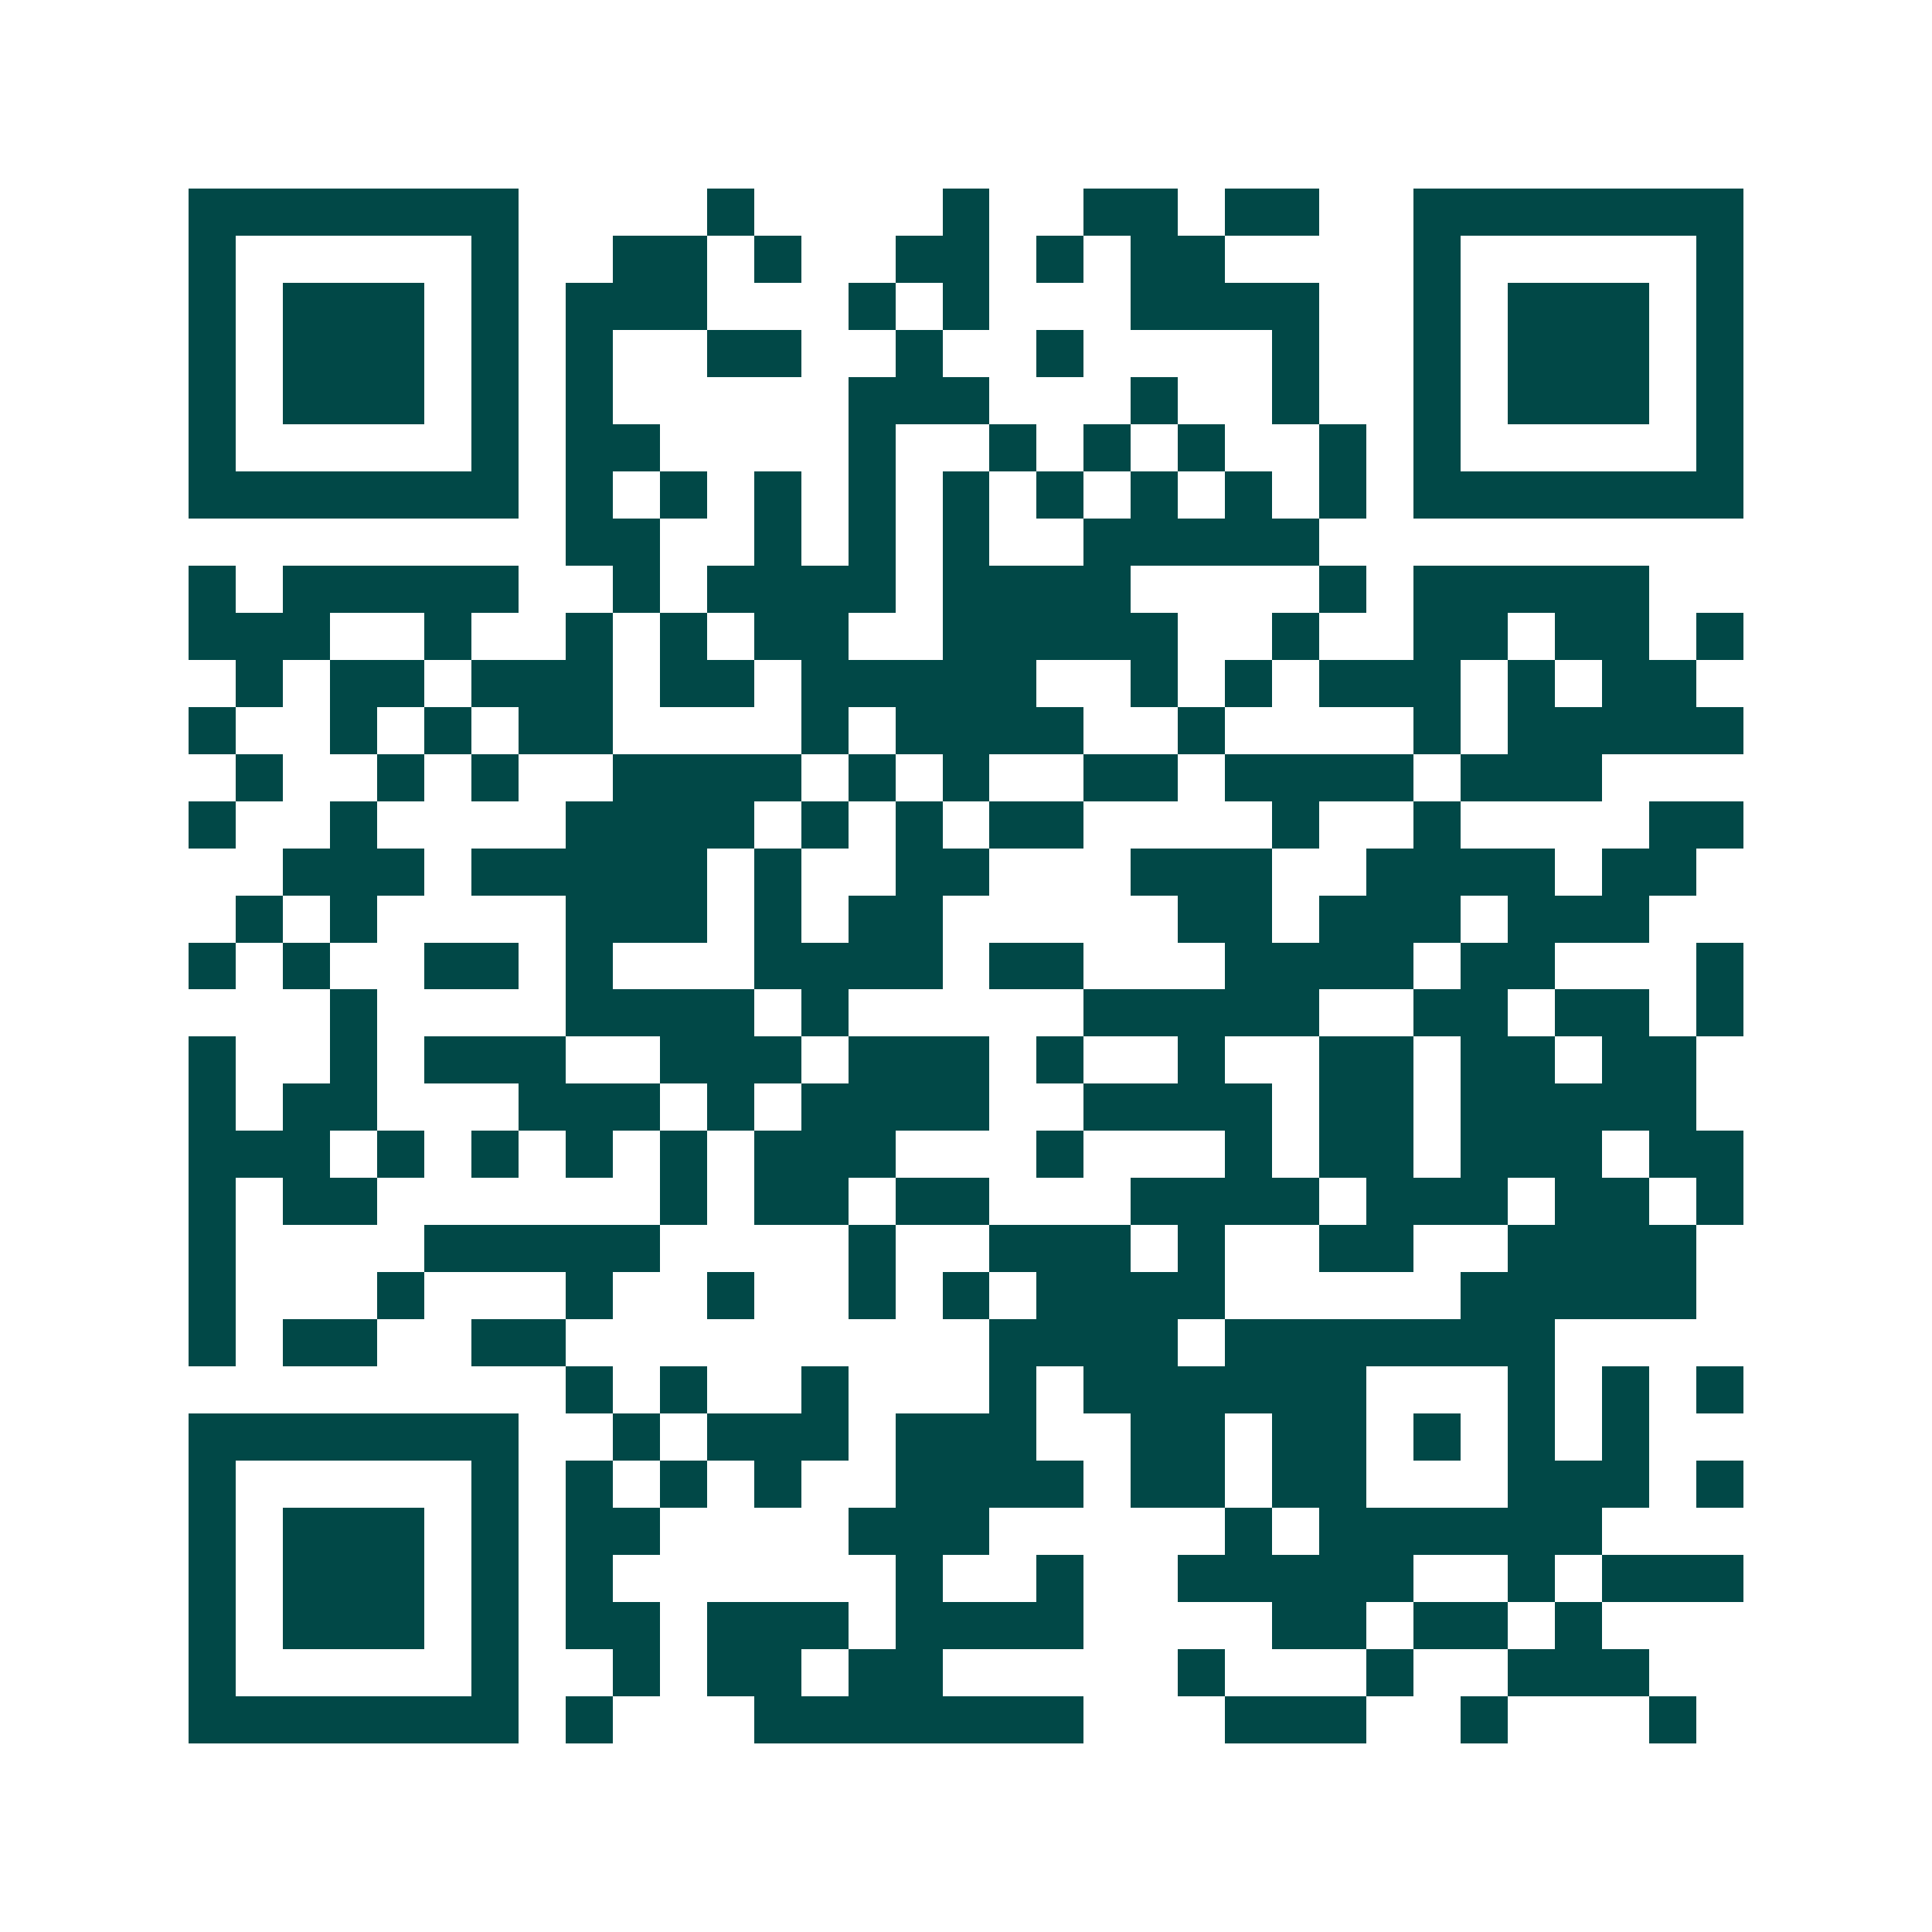 <svg xmlns="http://www.w3.org/2000/svg" width="200" height="200" viewBox="0 0 41 41" shape-rendering="crispEdges"><path fill="#ffffff" d="M0 0h41v41H0z"/><path stroke="#014847" d="M4 4.5h7m4 0h1m4 0h1m2 0h2m1 0h2m2 0h7M4 5.5h1m5 0h1m2 0h2m1 0h1m2 0h2m1 0h1m1 0h2m4 0h1m5 0h1M4 6.5h1m1 0h3m1 0h1m1 0h3m3 0h1m1 0h1m3 0h4m2 0h1m1 0h3m1 0h1M4 7.5h1m1 0h3m1 0h1m1 0h1m2 0h2m2 0h1m2 0h1m4 0h1m2 0h1m1 0h3m1 0h1M4 8.5h1m1 0h3m1 0h1m1 0h1m5 0h3m3 0h1m2 0h1m2 0h1m1 0h3m1 0h1M4 9.5h1m5 0h1m1 0h2m4 0h1m2 0h1m1 0h1m1 0h1m2 0h1m1 0h1m5 0h1M4 10.5h7m1 0h1m1 0h1m1 0h1m1 0h1m1 0h1m1 0h1m1 0h1m1 0h1m1 0h1m1 0h7M12 11.5h2m2 0h1m1 0h1m1 0h1m2 0h5M4 12.5h1m1 0h5m2 0h1m1 0h4m1 0h4m4 0h1m1 0h5M4 13.5h3m2 0h1m2 0h1m1 0h1m1 0h2m2 0h5m2 0h1m2 0h2m1 0h2m1 0h1M5 14.5h1m1 0h2m1 0h3m1 0h2m1 0h5m2 0h1m1 0h1m1 0h3m1 0h1m1 0h2M4 15.5h1m2 0h1m1 0h1m1 0h2m4 0h1m1 0h4m2 0h1m4 0h1m1 0h5M5 16.5h1m2 0h1m1 0h1m2 0h4m1 0h1m1 0h1m2 0h2m1 0h4m1 0h3M4 17.5h1m2 0h1m4 0h4m1 0h1m1 0h1m1 0h2m4 0h1m2 0h1m4 0h2M6 18.5h3m1 0h5m1 0h1m2 0h2m3 0h3m2 0h4m1 0h2M5 19.5h1m1 0h1m4 0h3m1 0h1m1 0h2m5 0h2m1 0h3m1 0h3M4 20.5h1m1 0h1m2 0h2m1 0h1m3 0h4m1 0h2m3 0h4m1 0h2m3 0h1M7 21.5h1m4 0h4m1 0h1m5 0h5m2 0h2m1 0h2m1 0h1M4 22.5h1m2 0h1m1 0h3m2 0h3m1 0h3m1 0h1m2 0h1m2 0h2m1 0h2m1 0h2M4 23.5h1m1 0h2m3 0h3m1 0h1m1 0h4m2 0h4m1 0h2m1 0h5M4 24.5h3m1 0h1m1 0h1m1 0h1m1 0h1m1 0h3m3 0h1m3 0h1m1 0h2m1 0h3m1 0h2M4 25.5h1m1 0h2m6 0h1m1 0h2m1 0h2m3 0h4m1 0h3m1 0h2m1 0h1M4 26.5h1m4 0h5m4 0h1m2 0h3m1 0h1m2 0h2m2 0h4M4 27.5h1m3 0h1m3 0h1m2 0h1m2 0h1m1 0h1m1 0h4m5 0h5M4 28.5h1m1 0h2m2 0h2m9 0h4m1 0h7M12 29.5h1m1 0h1m2 0h1m3 0h1m1 0h6m3 0h1m1 0h1m1 0h1M4 30.5h7m2 0h1m1 0h3m1 0h3m2 0h2m1 0h2m1 0h1m1 0h1m1 0h1M4 31.5h1m5 0h1m1 0h1m1 0h1m1 0h1m2 0h4m1 0h2m1 0h2m3 0h3m1 0h1M4 32.5h1m1 0h3m1 0h1m1 0h2m4 0h3m5 0h1m1 0h6M4 33.5h1m1 0h3m1 0h1m1 0h1m6 0h1m2 0h1m2 0h5m2 0h1m1 0h3M4 34.5h1m1 0h3m1 0h1m1 0h2m1 0h3m1 0h4m4 0h2m1 0h2m1 0h1M4 35.5h1m5 0h1m2 0h1m1 0h2m1 0h2m5 0h1m3 0h1m2 0h3M4 36.5h7m1 0h1m3 0h7m3 0h3m2 0h1m3 0h1"/></svg>
